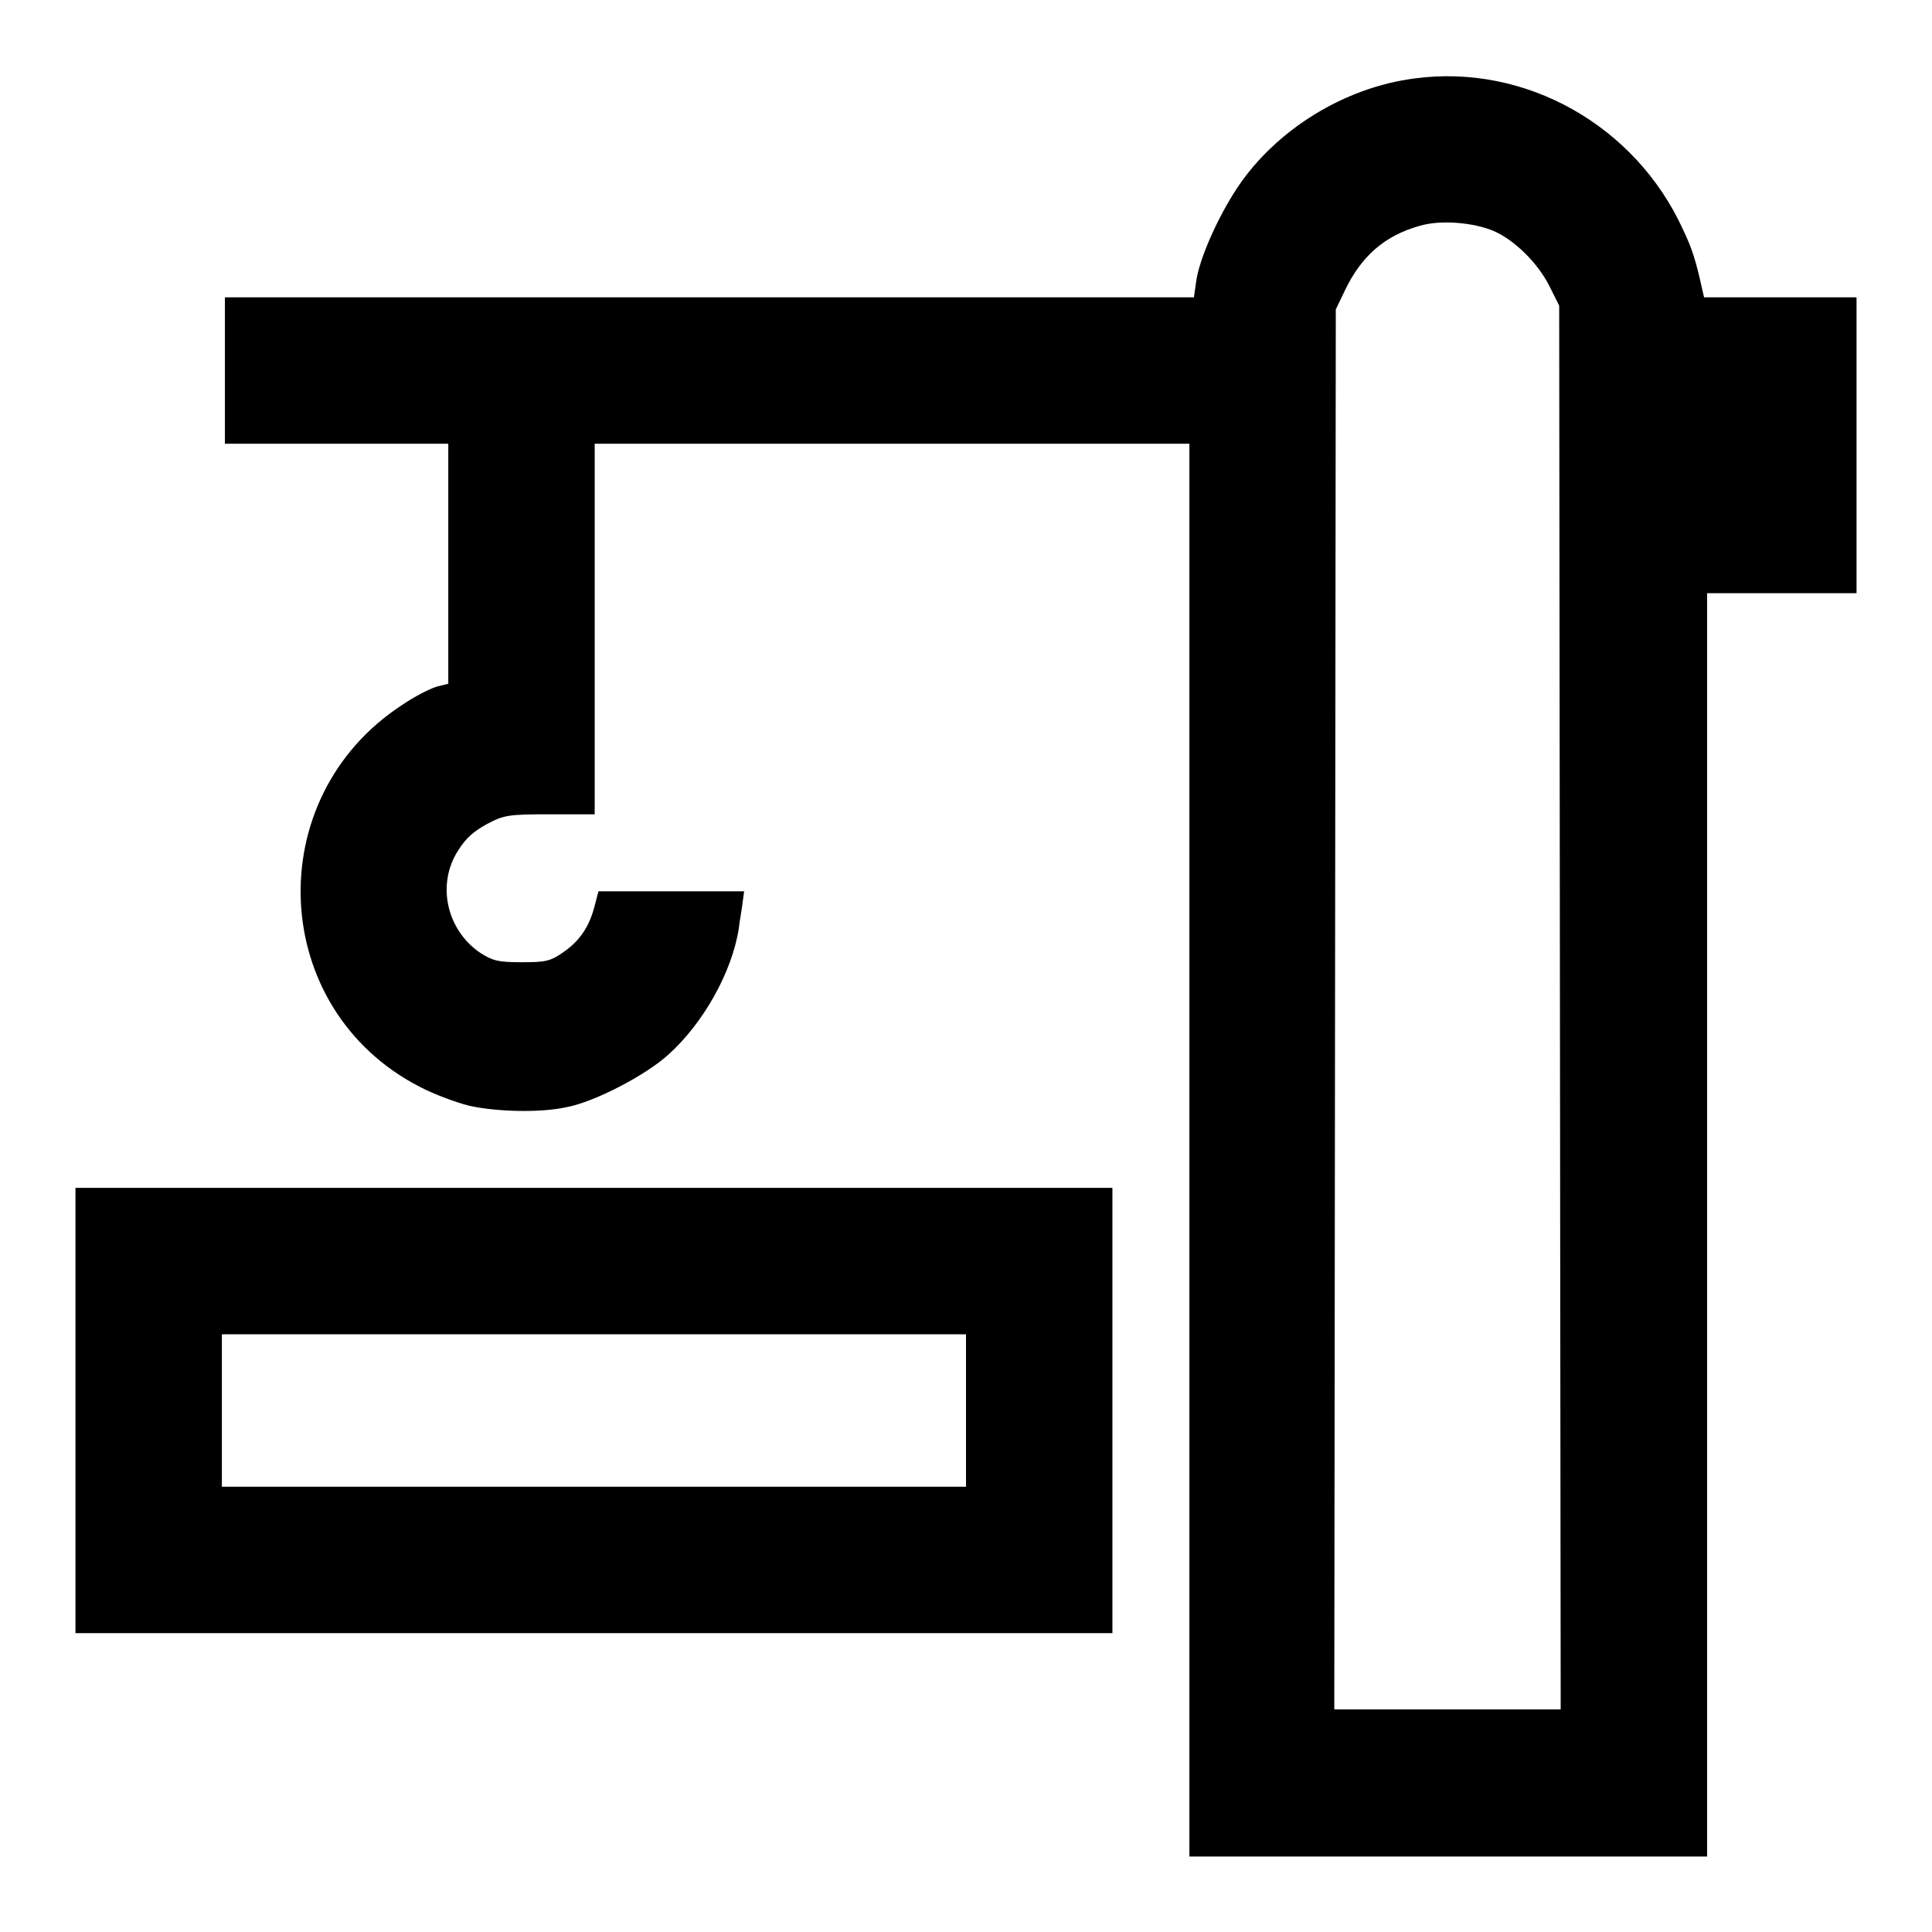 <?xml version="1.0" encoding="utf-8"?>
<!-- Svg Vector Icons : http://www.onlinewebfonts.com/icon -->
<!DOCTYPE svg PUBLIC "-//W3C//DTD SVG 1.1//EN" "http://www.w3.org/Graphics/SVG/1.1/DTD/svg11.dtd">
<svg version="1.1" xmlns="http://www.w3.org/2000/svg" xmlns:xlink="http://www.w3.org/1999/xlink" x="0px" y="0px" viewBox="0 0 256 256" enable-background="new 0 0 256 256" xml:space="preserve">
<g><g><g><path fill="#000000" d="M187.4,10.4c-9.3,1.2-18.3,6.8-23.4,14.4c-2.6,3.9-5.1,9.5-5.5,12.5l-0.3,2.1H94.1H29.8v9.7v9.7h14.8h14.8v15.9v15.9L57.8,91c-0.9,0.3-2.9,1.3-4.5,2.4c-18.9,12.3-17.7,40.3,2.3,50.6c1.9,1,4.9,2.1,6.5,2.5c3.5,0.8,9.4,1,13,0.2c3.7-0.7,10.4-4.2,13.4-6.9c4.7-4.2,8.5-11,9.4-16.8c0.1-1,0.4-2.5,0.5-3.4l0.2-1.5h-9.6h-9.7l-0.5,1.9c-0.7,2.8-2,4.7-4.2,6.2c-1.7,1.2-2.4,1.3-5.5,1.3s-3.8-0.2-5.4-1.2c-4.5-3-5.9-9.1-3-13.6c1-1.6,2-2.5,3.8-3.5c2.3-1.2,2.8-1.3,8.4-1.3h5.9V83.4V58.8h39.4h39.4v93.6v93.6h34.3h34.3v-83.7V78.6h9.9h9.9V59V39.4h-10.1h-10.1l-0.3-1.3c-0.8-3.6-1.3-5.2-2.5-7.7C216.7,16.6,202.1,8.4,187.4,10.4z M197.9,30.6c2.8,1.2,5.9,4.3,7.4,7.3l1.3,2.6l0.1,93l0.1,93h-15h-15l0.1-92.7l0.1-92.8l1.2-2.5c2.2-4.6,5.3-7.3,10-8.6C191,29.1,195.3,29.5,197.9,30.6z"/><path fill="#000000" d="M10,186.9v29.5h68.7h68.7v-29.5v-29.5H78.7H10V186.9z M128,186.9V197H78.7H29.4v-10.1v-10.1h49.3H128V186.9z"/></g></g></g>
</svg>